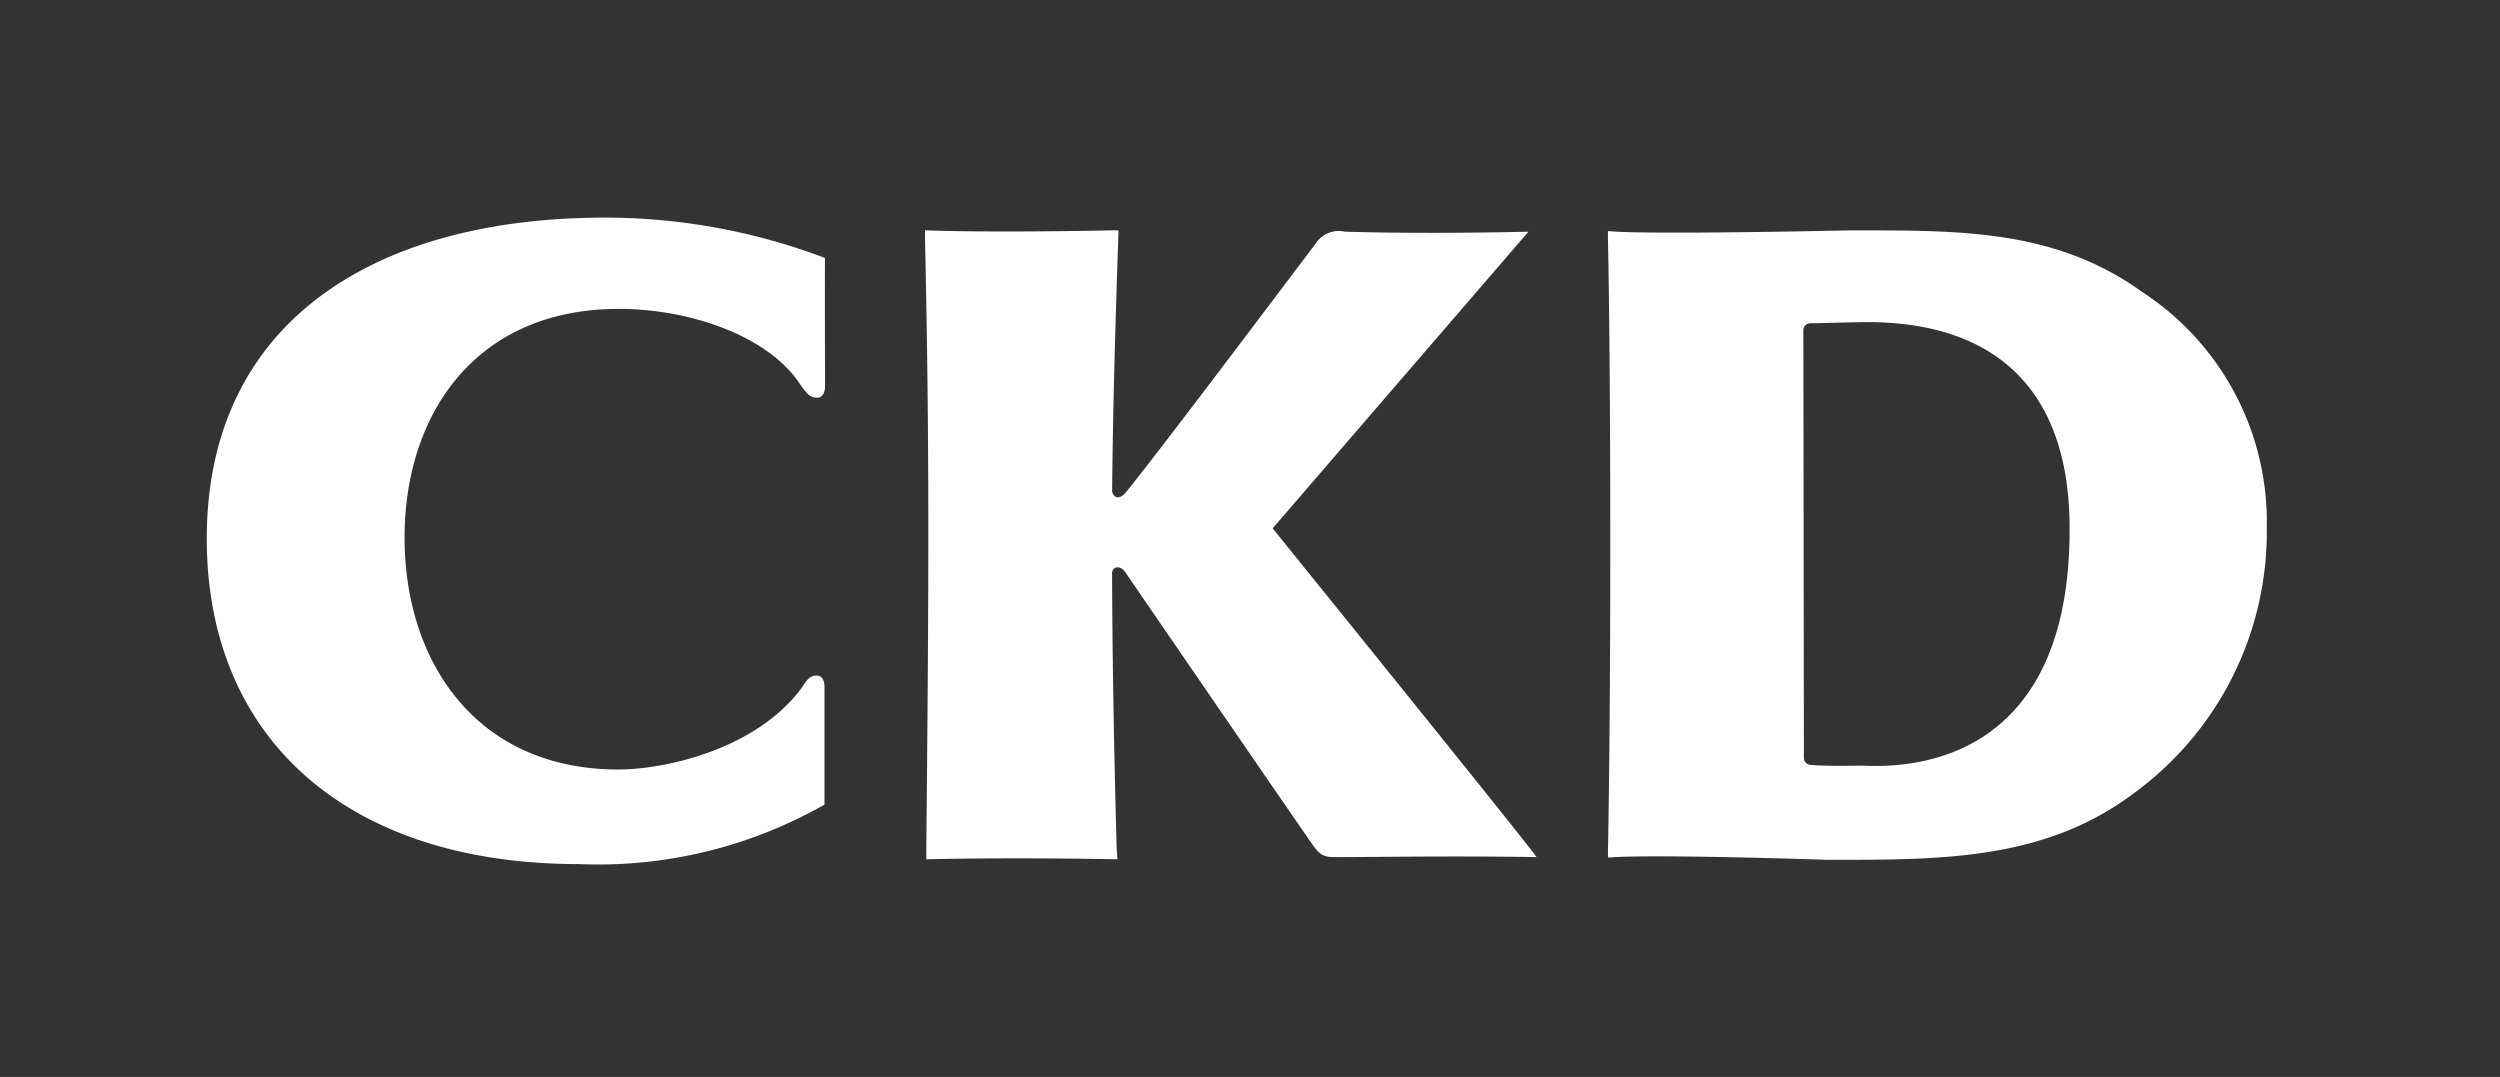 <svg id="グループ_19721" data-name="グループ 19721" xmlns="http://www.w3.org/2000/svg" width="92.857" height="40" viewBox="0 0 92.857 40">
  <rect x="0" y="0" width="92.857" height="40" fill="#333333" stroke="none"/>
  <rect id="長方形_4583" data-name="長方形 4583" width="92.857" height="40" fill="none"/>
  <g id="グループ_12472" data-name="グループ 12472" transform="translate(7.677 8.081)">
    <path id="パス_4205" data-name="パス 4205" d="M71.99,35.992c-5.319,0-7.948,3.921-7.948,8.495S66.671,53.1,71.99,53.1c1.613,0,5.035-.685,6.777-3,.242-.371.338-.5.621-.487.146.016.251.164.251.421l0,4.369a17,17,0,0,1-9.124,2.21c-8.637,0-13.82-4.695-13.82-12.09,0-7.965,6.122-11.922,14.8-11.922a23.038,23.038,0,0,1,8.164,1.5c-.011.011,0,4.768,0,4.768,0,.257-.113.4-.259.421-.282.008-.411-.124-.686-.529-1.153-1.725-3.989-2.77-6.72-2.77" transform="translate(-56.692 -32.599)" fill="#fff"/>
    <path id="パス_4206" data-name="パス 4206" d="M96.45,42.839c.028-2.976.111-5.915.237-9.651l-.146-.009c-1.375.034-5.076.081-7.042,0l0,.29c.17,7.628.143,12.906.048,22.8,0,.055,0,.273,0,.273,1.948-.046,4.678-.046,7.1,0l-.028-.381c-.112-4.115-.161-7.354-.171-10.236-.016-.216.275-.364.5-.033,1.395,2.038,6.425,9.368,6.97,10.14.34.479.516.429,1.147.429.943,0,4.1-.05,7.147,0,.073,0-9.8-12.211-9.8-12.211l9.5-11.018c-2.357.054-4.744.059-6.809,0a1.029,1.029,0,0,0-1.113.468c-.537.7-5.47,7.28-7.019,9.2-.306.38-.517.127-.529-.063" transform="translate(-62.819 -32.707)" fill="#fff"/>
    <path id="パス_4207" data-name="パス 4207" d="M120.706,56.478c1.707-.134,8.135.085,8.135.085,4.18,0,8.07.041,11.423-2.5a12.006,12.006,0,0,0,4.9-9.842,10.186,10.186,0,0,0-4.582-8.719c-3.313-2.4-6.909-2.316-11.011-2.316,0,0-7.565.169-8.878.022v.279c.1,4.426.133,15.854,0,22.838a1.131,1.131,0,0,0,.011.152m7.247-19.6a.258.258,0,0,1,.275-.242c.522-.009,1.709-.044,2.1-.044,4.389,0,7.476,2.153,7.515,7.569.068,9.577-7.005,8.906-7.74,8.906-.267,0-1.278.025-1.871-.028a.261.261,0,0,1-.258-.265Z" transform="translate(-68.647 -32.708)" fill="#fff"/>
  </g>
</svg>
